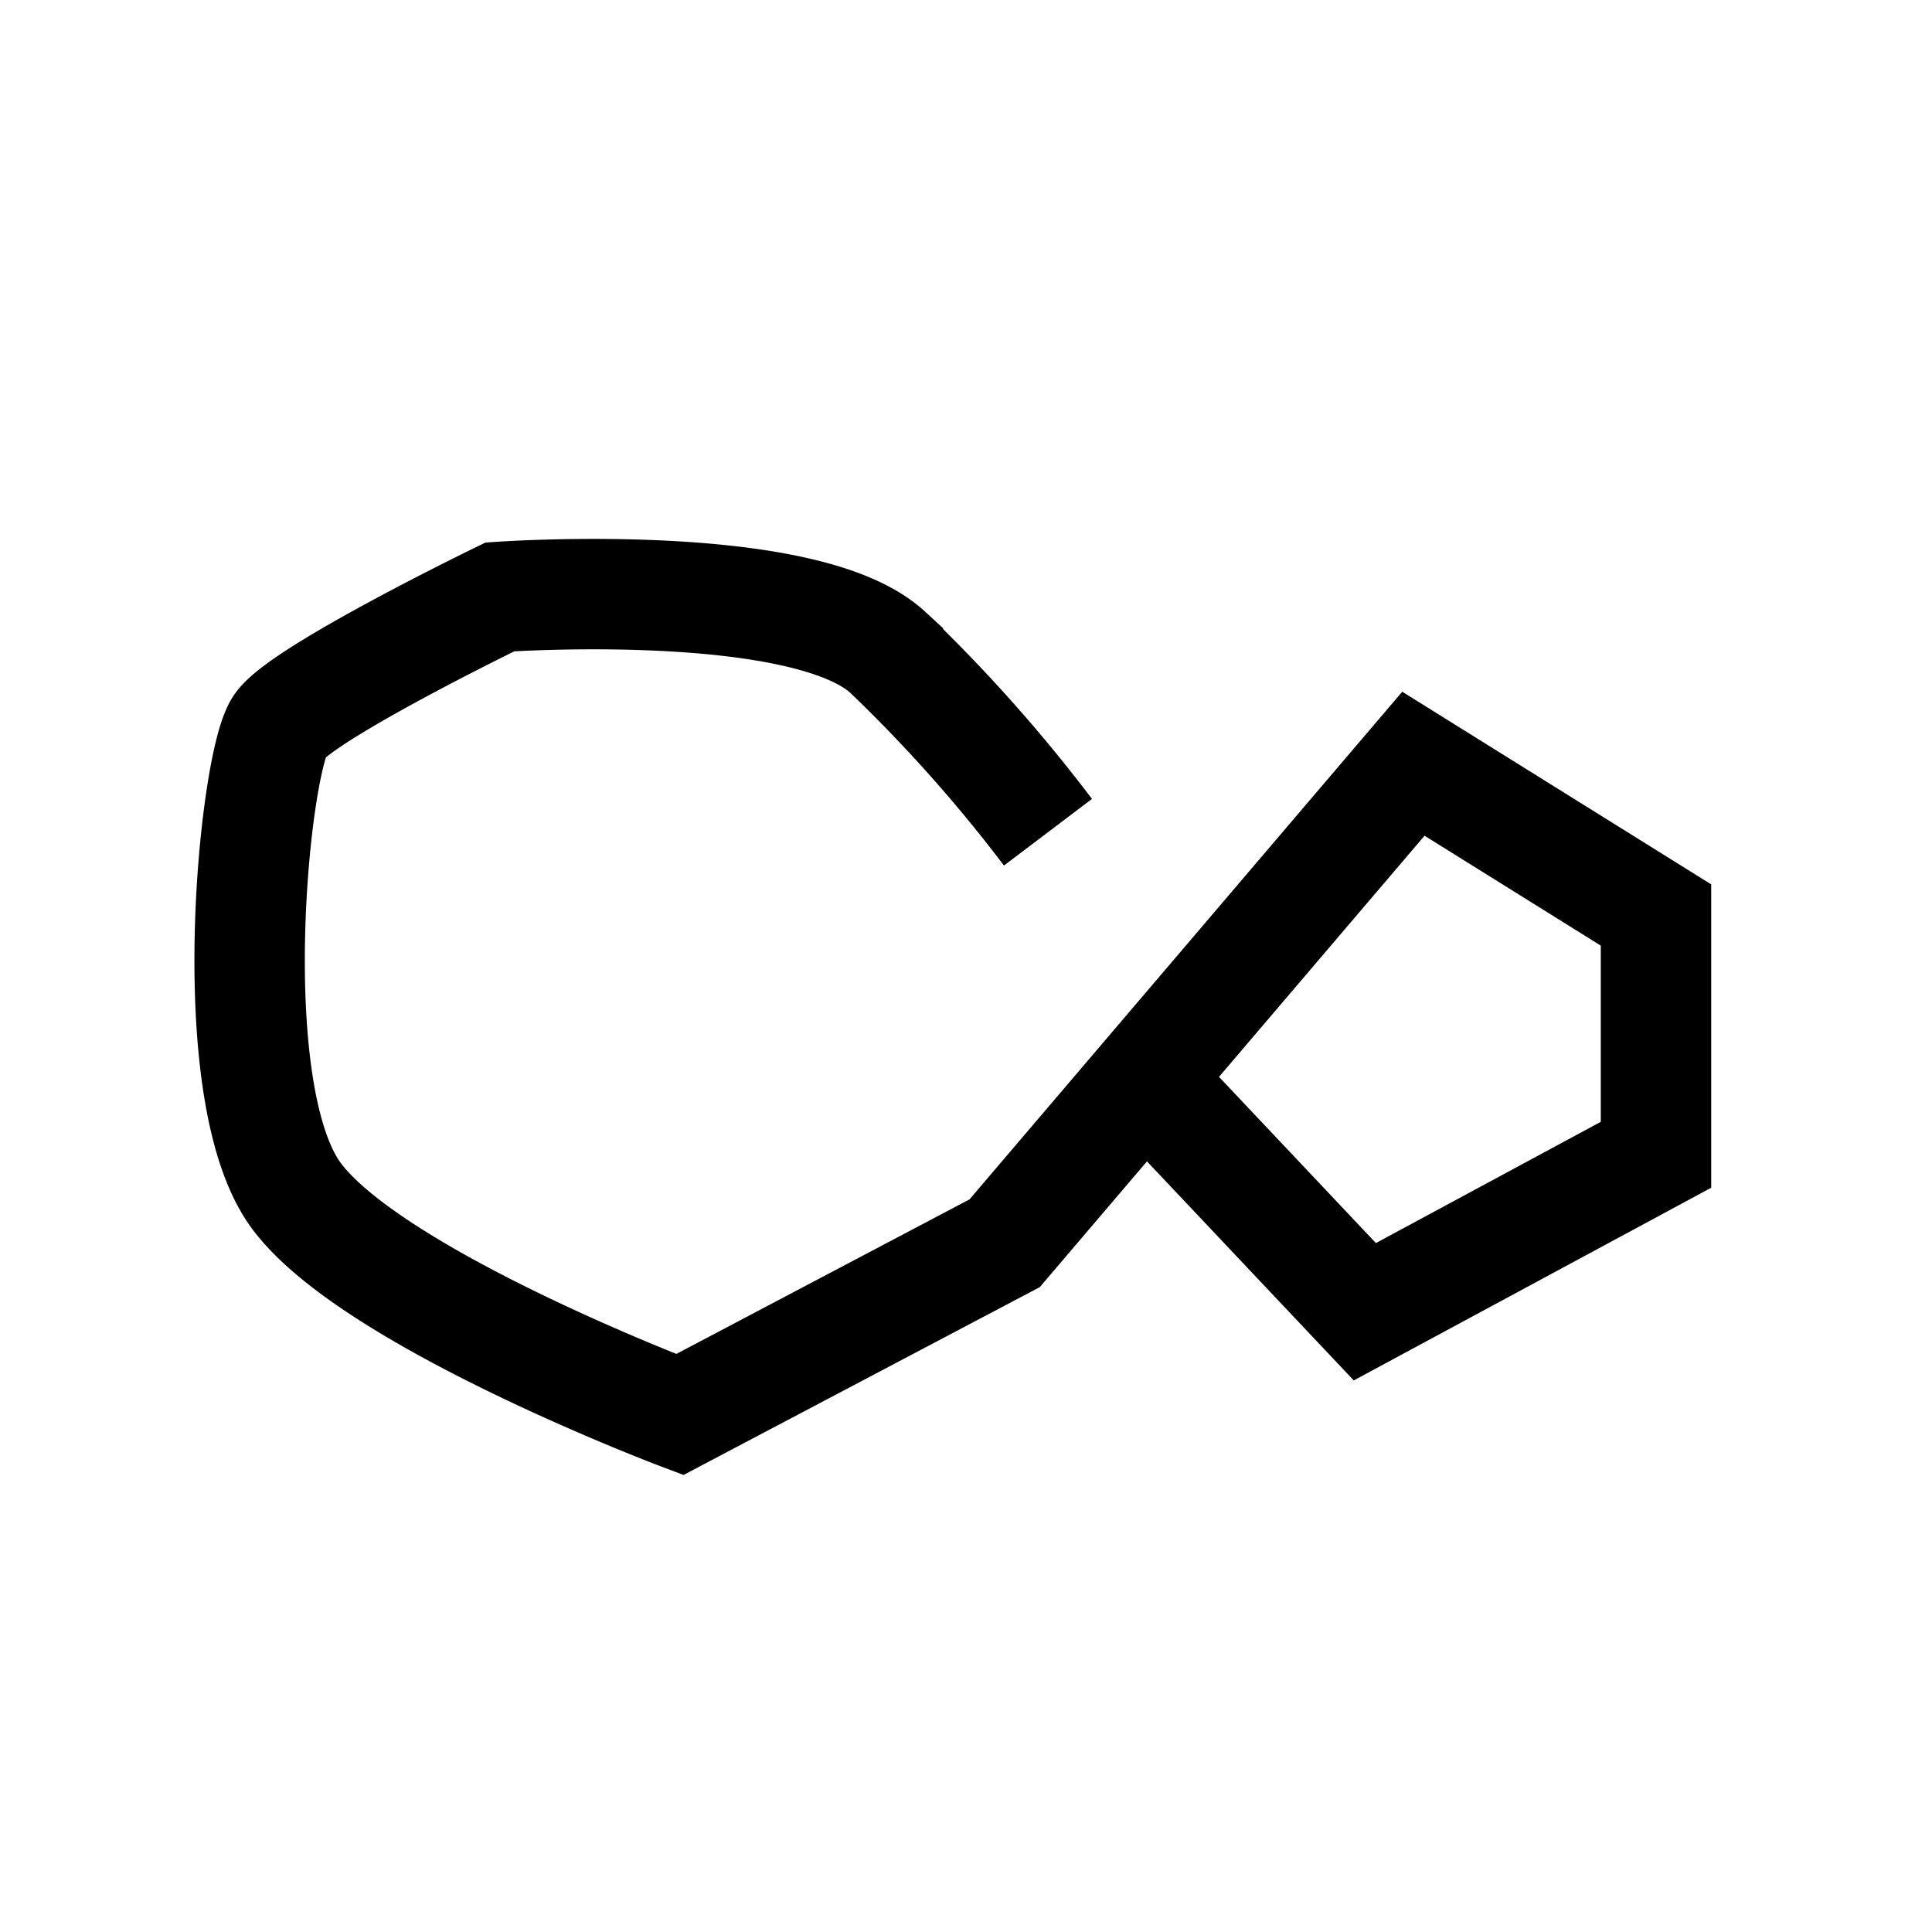 <svg id="Ebene_1" data-name="Ebene 1" xmlns="http://www.w3.org/2000/svg" viewBox="0 0 70 70"><defs><style>.cls-1{fill:none;stroke:#000;stroke-miterlimit:10;stroke-width:4px;}</style></defs><title>Icons-Arbeitsweise</title><path class="cls-1" d="M42.421,40.081l7.03,7.446L60,41.84V33.152l-8.79-5.481L36.4,45.046,24.63,51.251s-11.086-4.182-13.878-7.906S9.22,27.522,10.15,26.281s7.963-4.654,7.963-4.654,11.028-.782,14.056,2.01a54.988,54.988,0,0,1,5.801,6.516"/></svg>